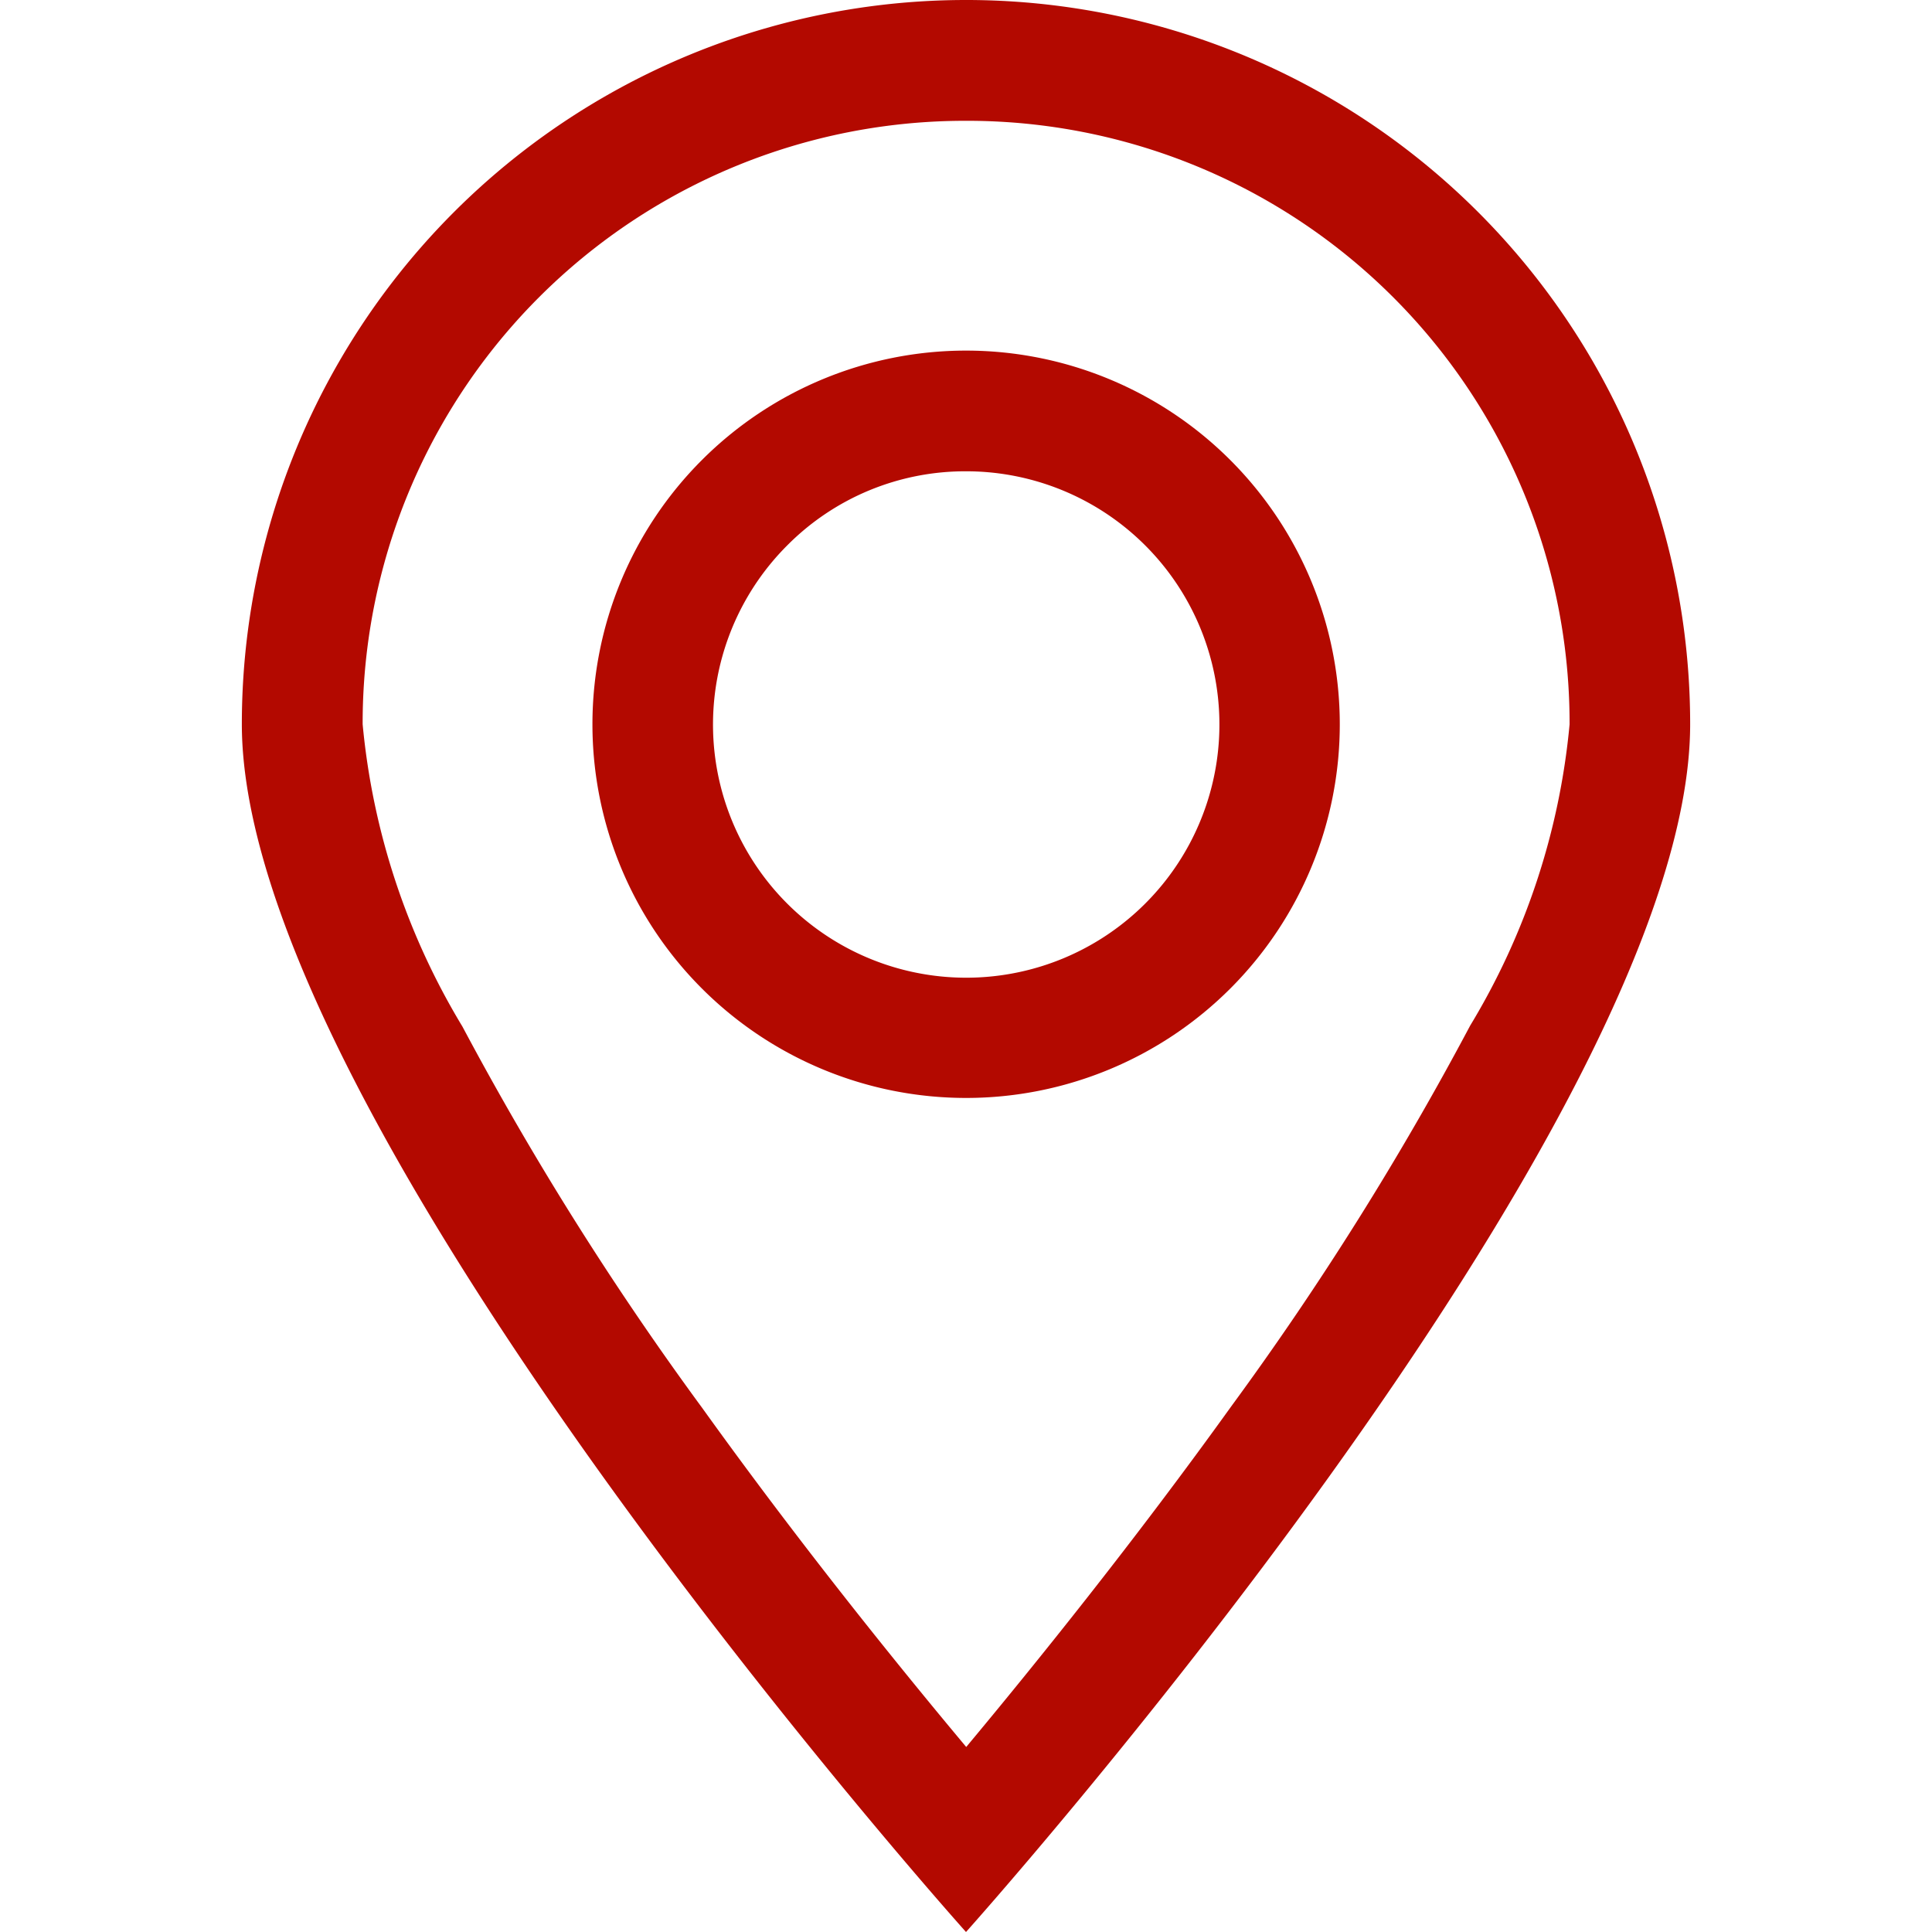 <svg xmlns="http://www.w3.org/2000/svg" xmlns:xlink="http://www.w3.org/1999/xlink" width="17" height="17" viewBox="0 0 17 17"><defs><style>.a{fill:#b30900;}.b{clip-path:url(#a);}</style><clipPath id="a"><rect class="a" width="17" height="17" transform="translate(985 8498)"/></clipPath></defs><g class="b" transform="translate(-985 -8498)"><g transform="translate(985 8498)"><path class="a" d="M8.5,4.147A2.228,2.228,0,1,1,6.926,4.8,2.206,2.206,0,0,1,8.5,4.147m0-1.062a3.288,3.288,0,1,0,3.289,3.287A3.289,3.289,0,0,0,8.5,3.085Z"/><path class="a" d="M8.5,1.063a5.3,5.3,0,0,1,5.311,5.311,6.23,6.23,0,0,1-.875,2.651,27.33,27.33,0,0,1-2.1,3.347c-.862,1.2-1.732,2.278-2.334,3-.6-.717-1.464-1.786-2.323-2.983A27.539,27.539,0,0,1,4.069,9.033a6.265,6.265,0,0,1-.878-2.66A5.3,5.3,0,0,1,8.5,1.063M8.5,0A6.372,6.372,0,0,0,2.128,6.372C2.128,9.89,8.5,17,8.5,17s6.372-7.109,6.372-10.628A6.371,6.371,0,0,0,8.5,0Z"/></g></g></svg>